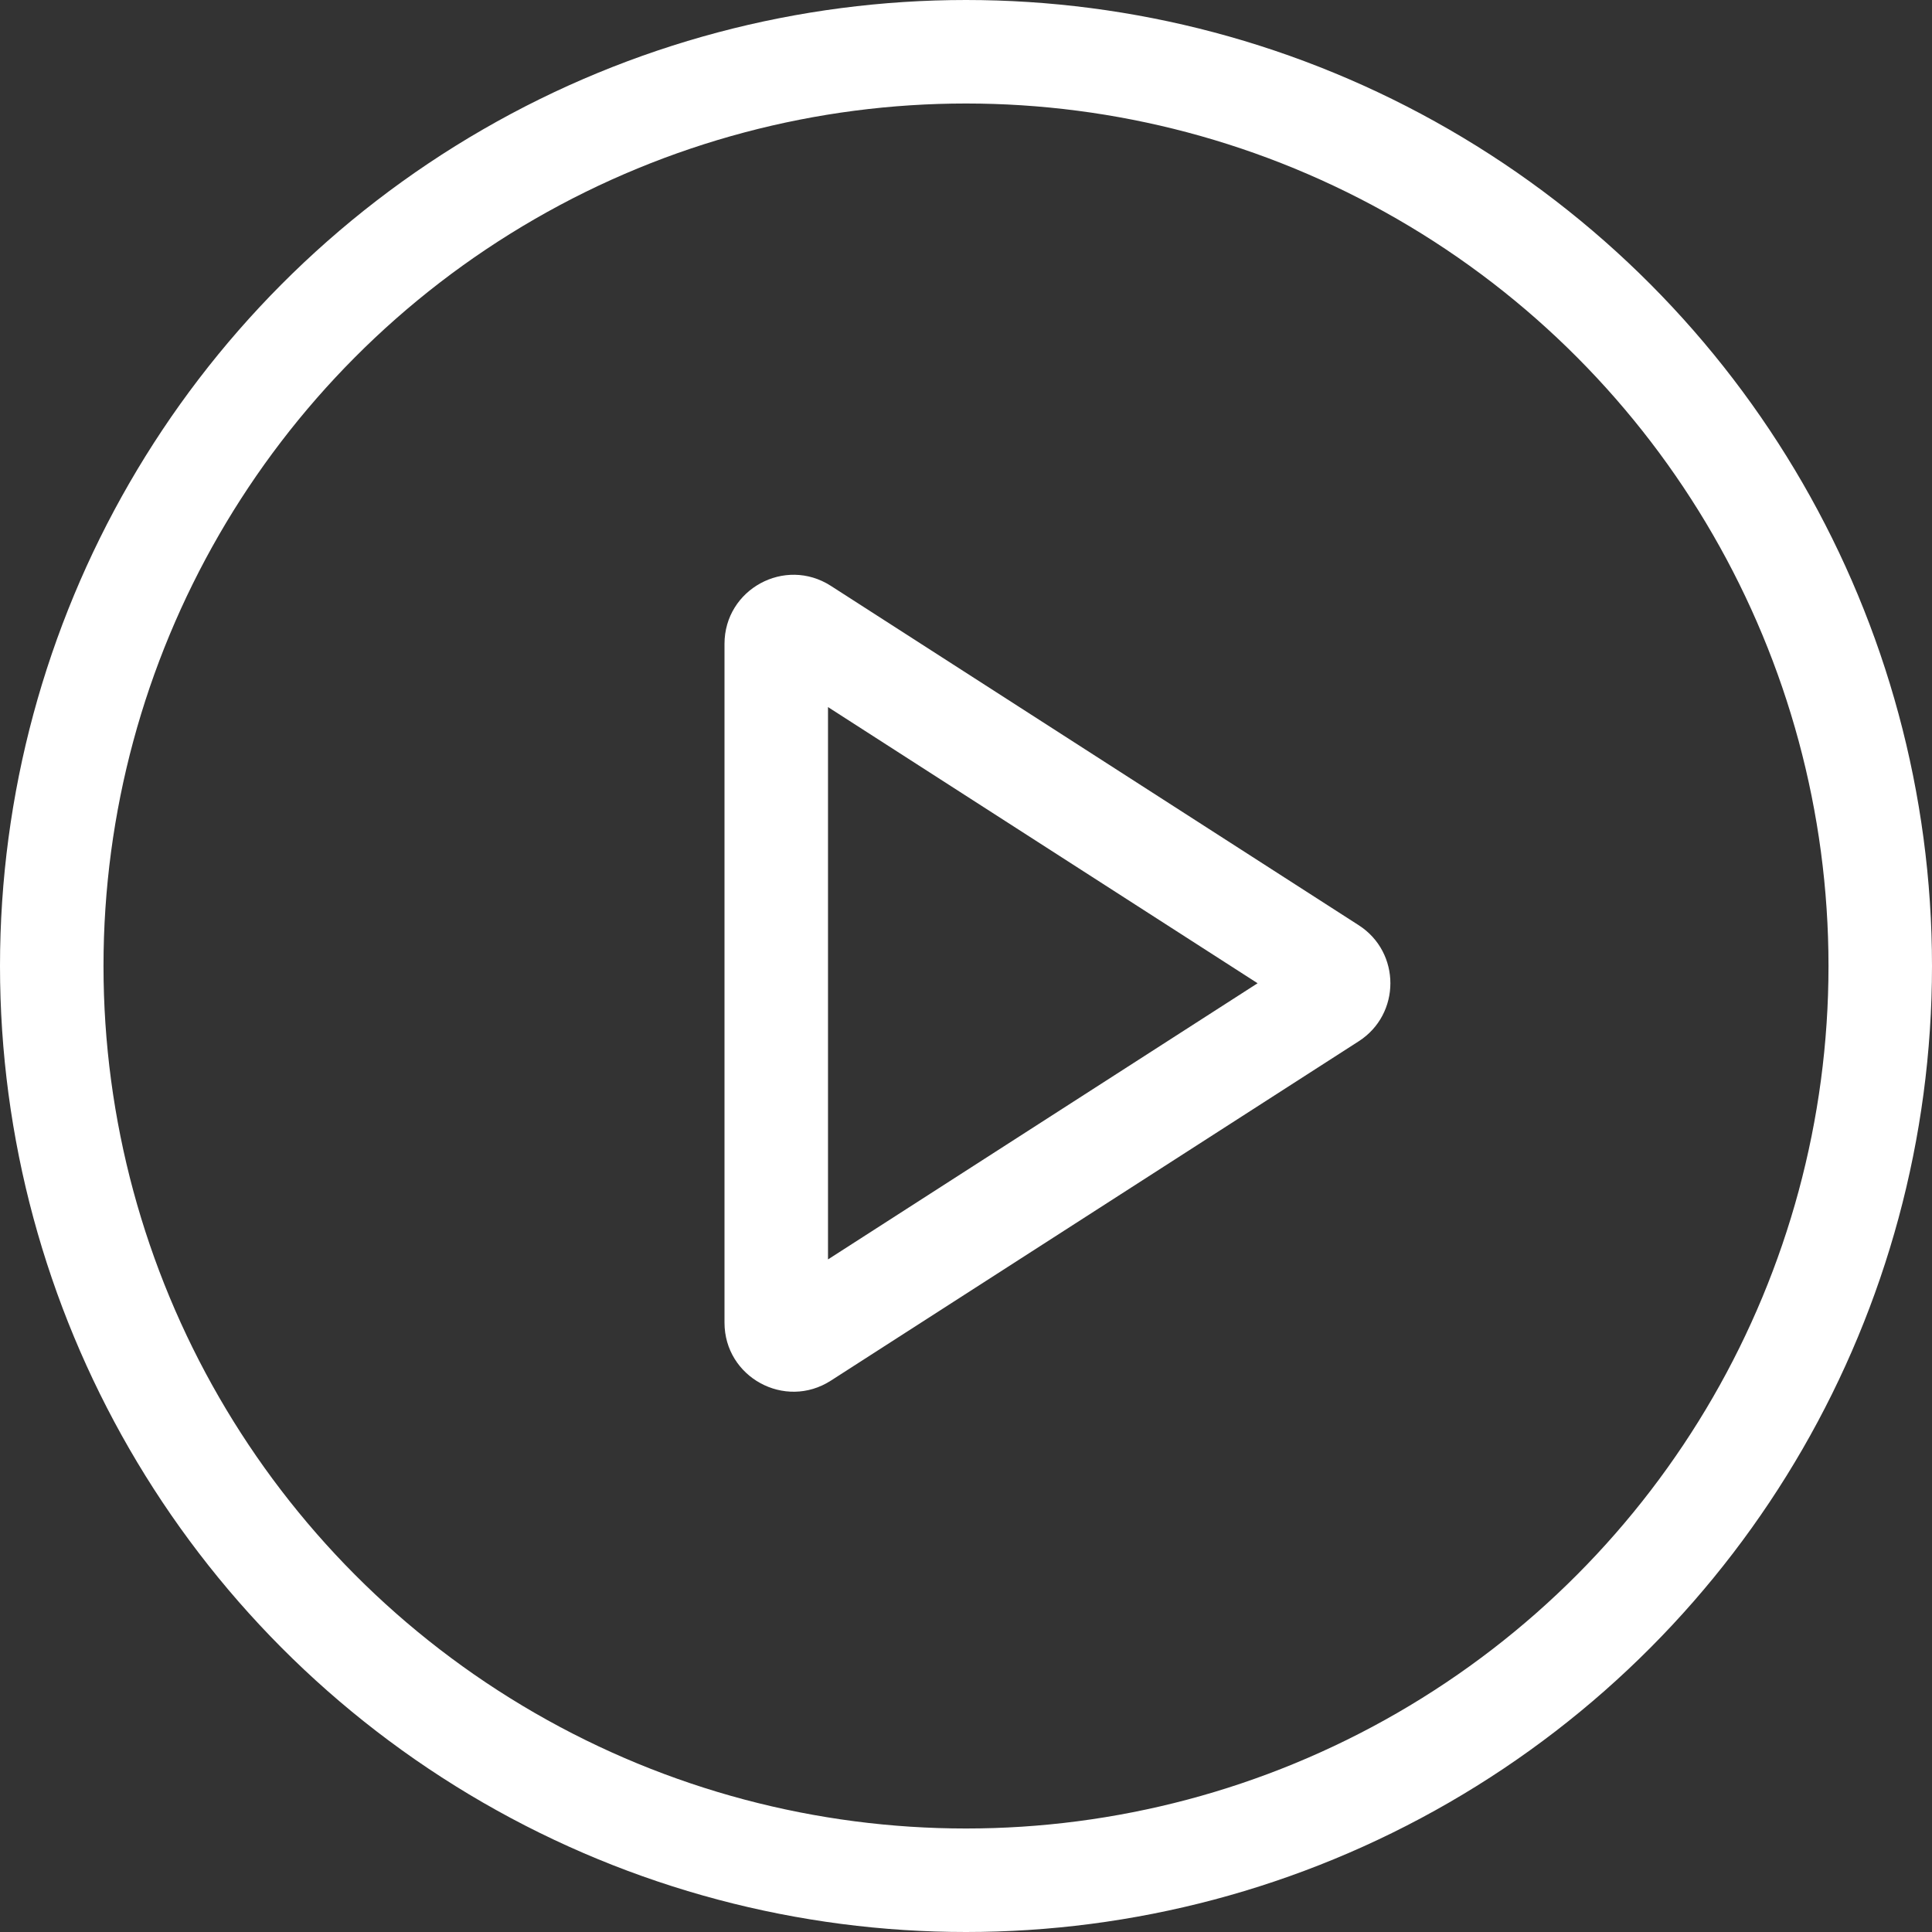 <svg id="Component_140_140" data-name="Component 140 – 140" xmlns="http://www.w3.org/2000/svg" width="56" height="56" viewBox="0 0 56 56">
  <rect x="0" y="0" width="56" height="56" fill="#333333" stroke="none"/>
  <g id="Ellipse_80" data-name="Ellipse 80" fill="none" stroke="#fff" stroke-width="3">
    <circle cx="28" cy="28" r="28" stroke="none"/>
    <circle cx="28" cy="28" r="26.5" fill="none"/>
  </g>
  <g id="Polygon_16" data-name="Polygon 16" transform="translate(42 15) rotate(90)" fill="none">
    <path d="M11.818,2.617a2,2,0,0,1,3.365,0l9.837,15.3A2,2,0,0,1,23.337,21H3.663a2,2,0,0,1-1.682-3.082Z" stroke="none"/>
    <path d="M 13.5 5.548 L 5.495 18 L 21.505 18 L 13.5 5.548 M 13.5 1.699 C 14.144 1.699 14.789 2.005 15.182 2.617 L 25.019 17.918 C 25.875 19.25 24.919 21 23.337 21 L 3.663 21 C 2.081 21 1.125 19.25 1.981 17.918 L 11.818 2.617 C 12.211 2.005 12.856 1.699 13.5 1.699 Z" stroke="none" fill="#fff"/>
  </g>
</svg>

